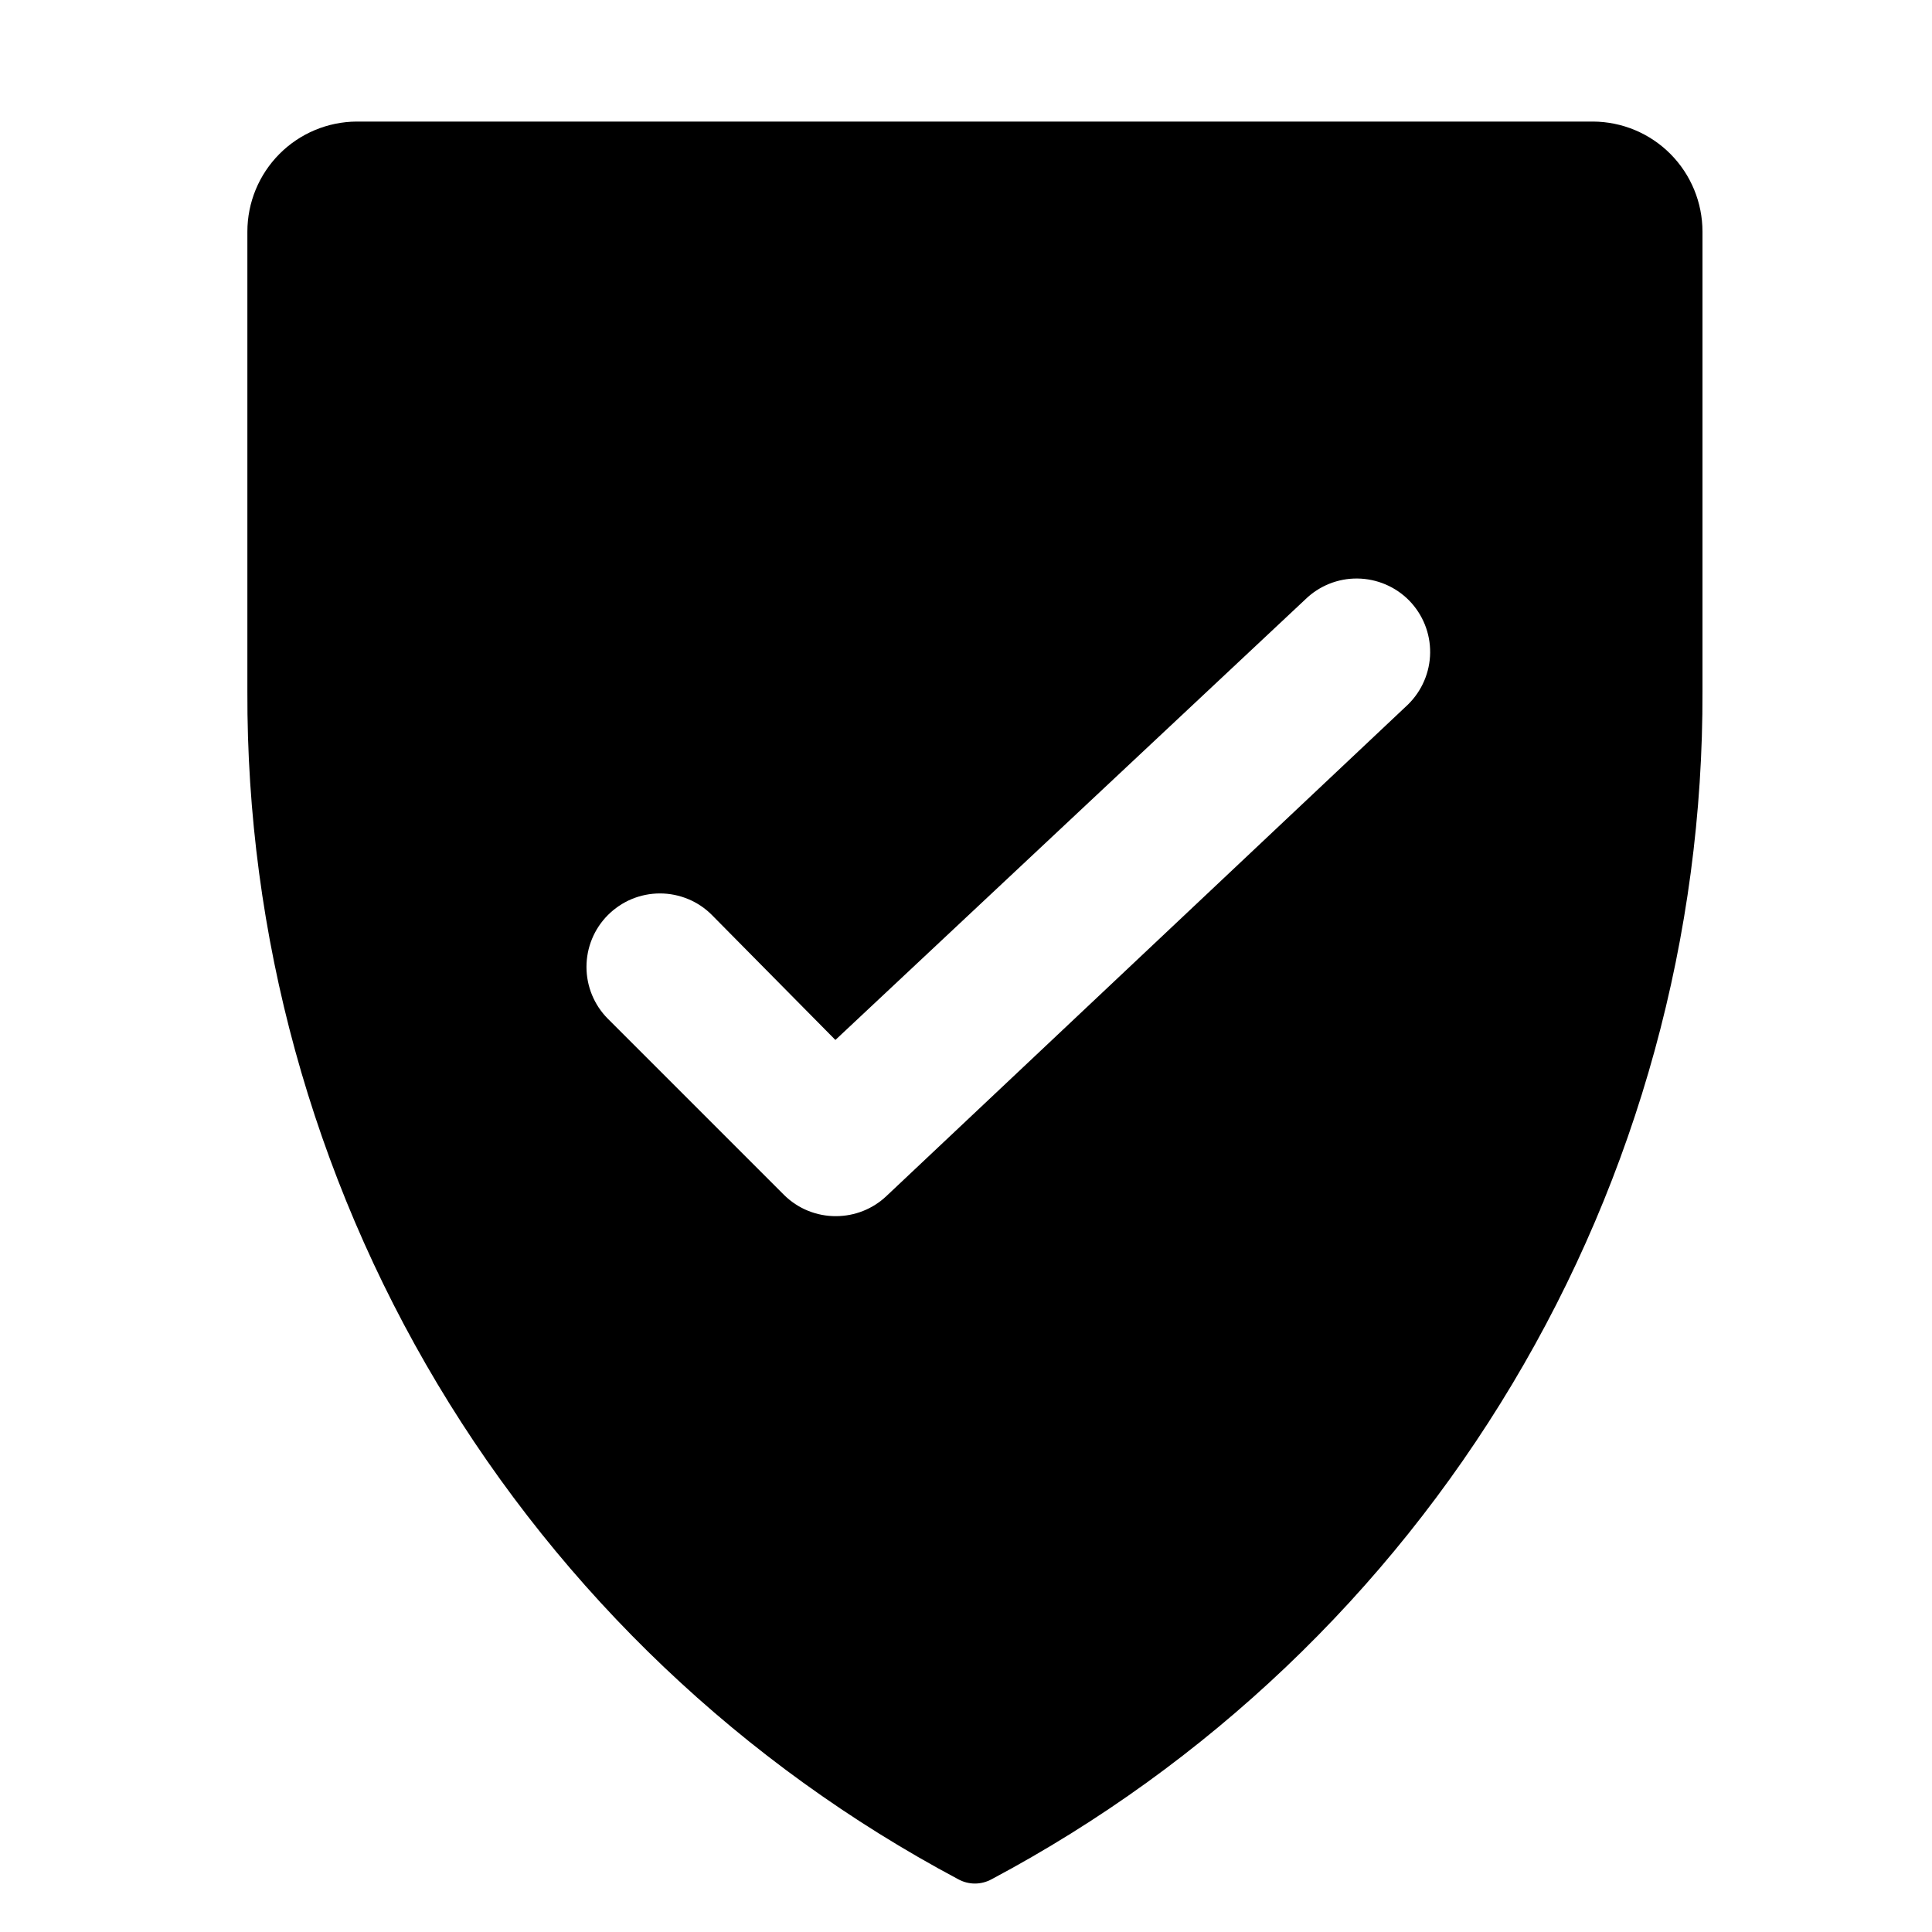 <svg width="25" height="25" viewBox="0 0 25 25" fill="none" xmlns="http://www.w3.org/2000/svg">
<g clip-path="url(#clip0_14833_20742)">
<path d="M20.614 1.573H4.616C4.24 1.575 3.88 1.726 3.615 1.993C3.35 2.26 3.201 2.621 3.201 2.998V8.945C3.19 12.101 4.041 15.2 5.661 17.909C7.282 20.618 9.611 22.833 12.397 24.316C12.463 24.353 12.539 24.373 12.615 24.373C12.692 24.373 12.767 24.353 12.834 24.316C15.62 22.833 17.949 20.618 19.569 17.909C21.19 15.2 22.04 12.101 22.03 8.945V2.998C22.03 2.621 21.881 2.26 21.616 1.993C21.351 1.726 20.991 1.575 20.614 1.573ZM18.22 9.116L11.466 15.481C11.291 15.645 11.06 15.736 10.82 15.737C10.695 15.738 10.571 15.714 10.455 15.667C10.339 15.62 10.234 15.55 10.145 15.462L7.865 13.182C7.688 13.004 7.589 12.763 7.589 12.512C7.589 12.261 7.688 12.02 7.865 11.842C7.954 11.753 8.059 11.682 8.174 11.634C8.29 11.586 8.414 11.561 8.54 11.561C8.665 11.561 8.789 11.586 8.905 11.634C9.021 11.682 9.126 11.753 9.214 11.842L10.81 13.457L16.89 7.757C17.07 7.581 17.313 7.483 17.565 7.486C17.817 7.489 18.058 7.591 18.235 7.771C18.411 7.952 18.509 8.194 18.506 8.447C18.503 8.699 18.4 8.939 18.22 9.116Z" fill="black"/>
</g>
<defs>
<clipPath id="clip0_14833_20742">
<rect width="24" height="24" fill="white" transform="translate(0.615 0.973)"/>
</clipPath>
</defs>
</svg>
